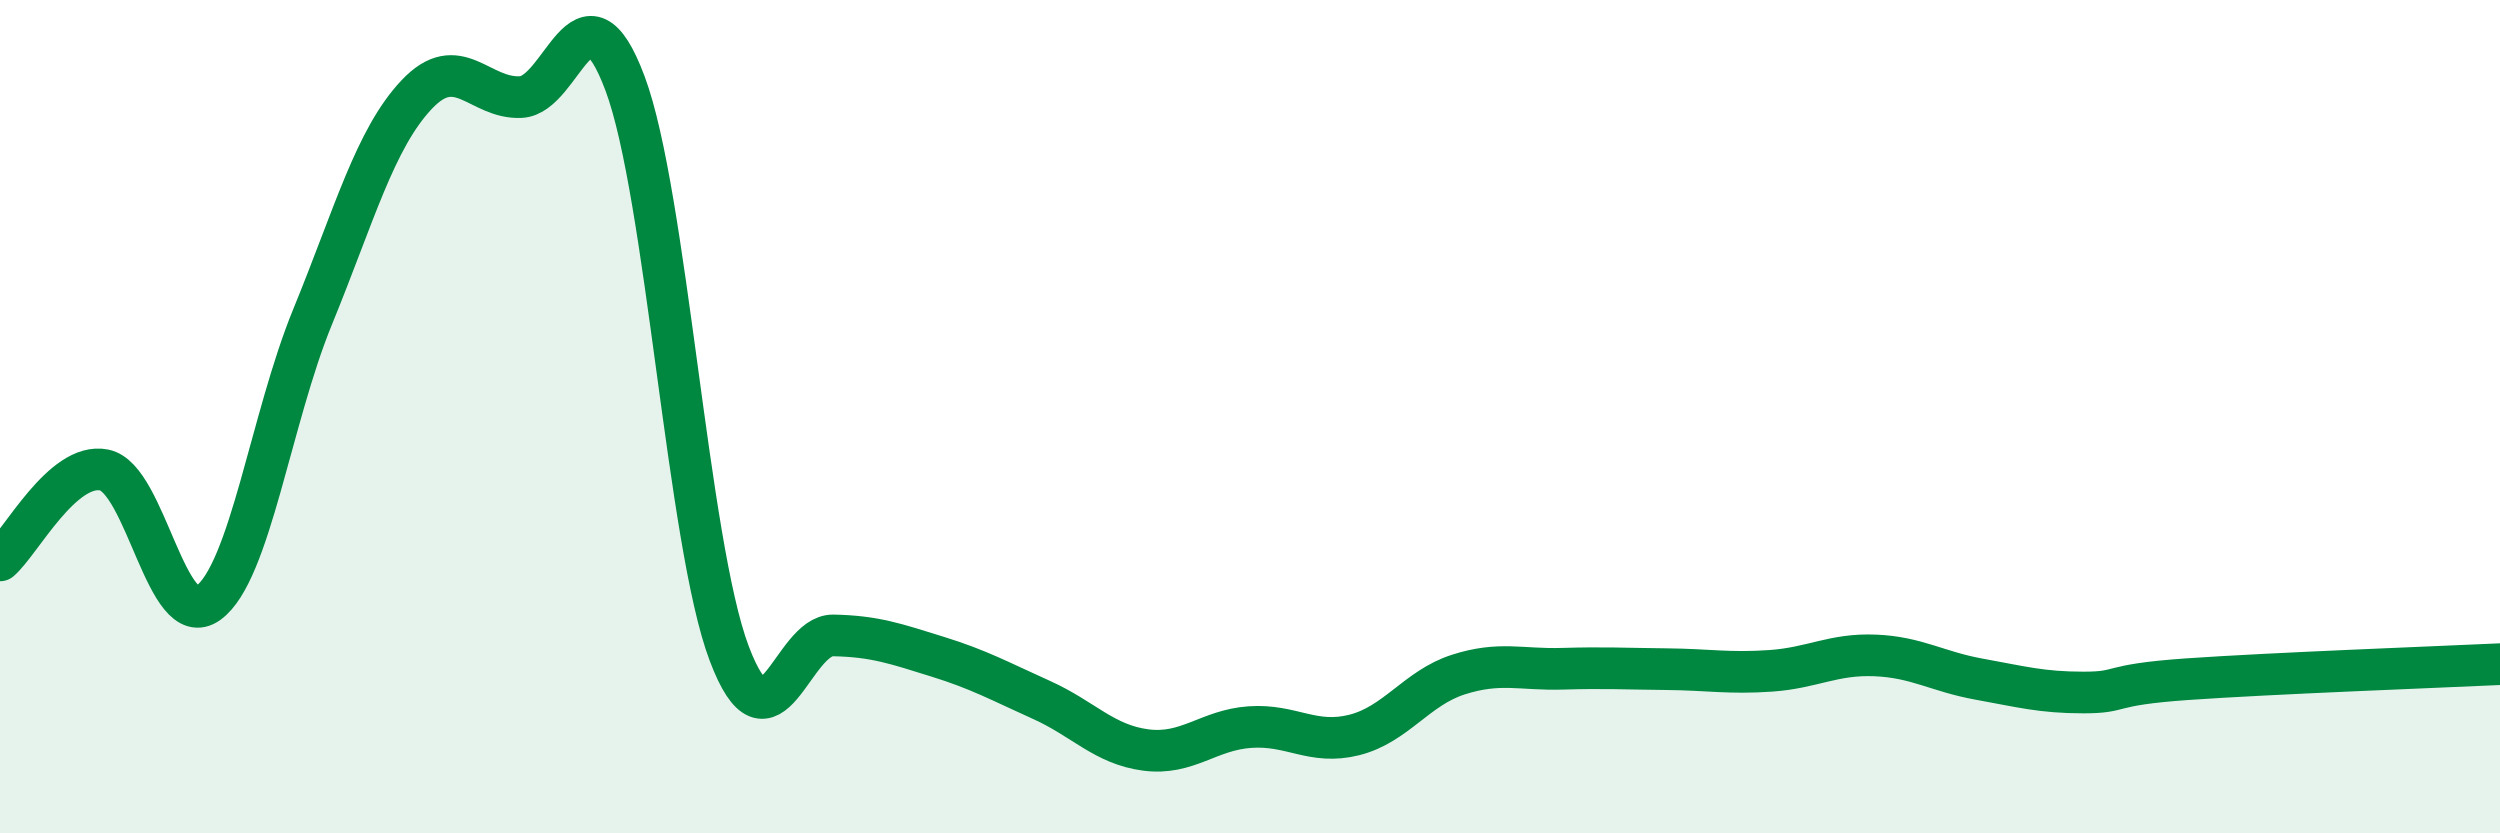 
    <svg width="60" height="20" viewBox="0 0 60 20" xmlns="http://www.w3.org/2000/svg">
      <path
        d="M 0,13.45 C 0.5,13.02 1.5,11.08 2.5,11.28 C 3.5,11.48 4,15.2 5,14.47 C 6,13.74 6.5,10.05 7.5,7.61 C 8.5,5.17 9,3.33 10,2.27 C 11,1.21 11.5,2.38 12.5,2.33 C 13.5,2.28 14,-0.67 15,2 C 16,4.67 16.5,13.03 17.5,15.68 C 18.5,18.33 19,15.23 20,15.25 C 21,15.27 21.5,15.45 22.5,15.76 C 23.5,16.07 24,16.35 25,16.8 C 26,17.25 26.5,17.87 27.5,18 C 28.5,18.13 29,17.52 30,17.45 C 31,17.38 31.5,17.89 32.5,17.64 C 33.5,17.39 34,16.51 35,16.19 C 36,15.87 36.5,16.08 37.5,16.05 C 38.5,16.02 39,16.05 40,16.06 C 41,16.07 41.5,16.17 42.5,16.1 C 43.5,16.03 44,15.69 45,15.73 C 46,15.77 46.5,16.12 47.5,16.3 C 48.5,16.48 49,16.62 50,16.62 C 51,16.62 50.5,16.44 52.5,16.3 C 54.5,16.16 58.5,16.01 60,15.94L60 20L0 20Z"
        fill="#008740"
        opacity="0.1"
        stroke-linecap="round"
        stroke-linejoin="round"
      />
      <path
        d="M 0,13.45 C 0.5,13.02 1.5,11.08 2.5,11.28 C 3.5,11.48 4,15.2 5,14.47 C 6,13.74 6.5,10.05 7.5,7.61 C 8.5,5.17 9,3.33 10,2.27 C 11,1.21 11.5,2.38 12.5,2.33 C 13.5,2.28 14,-0.67 15,2 C 16,4.67 16.5,13.03 17.5,15.68 C 18.5,18.33 19,15.23 20,15.25 C 21,15.27 21.5,15.45 22.5,15.76 C 23.5,16.07 24,16.35 25,16.8 C 26,17.25 26.5,17.87 27.5,18 C 28.5,18.13 29,17.52 30,17.45 C 31,17.38 31.5,17.89 32.5,17.64 C 33.5,17.39 34,16.51 35,16.19 C 36,15.87 36.5,16.08 37.5,16.05 C 38.5,16.02 39,16.05 40,16.06 C 41,16.07 41.5,16.17 42.5,16.1 C 43.5,16.03 44,15.69 45,15.73 C 46,15.77 46.5,16.12 47.5,16.3 C 48.5,16.48 49,16.62 50,16.62 C 51,16.62 50.5,16.44 52.5,16.3 C 54.5,16.16 58.5,16.01 60,15.94"
        stroke="#008740"
        stroke-width="1"
        fill="none"
        stroke-linecap="round"
        stroke-linejoin="round"
      />
    </svg>
  